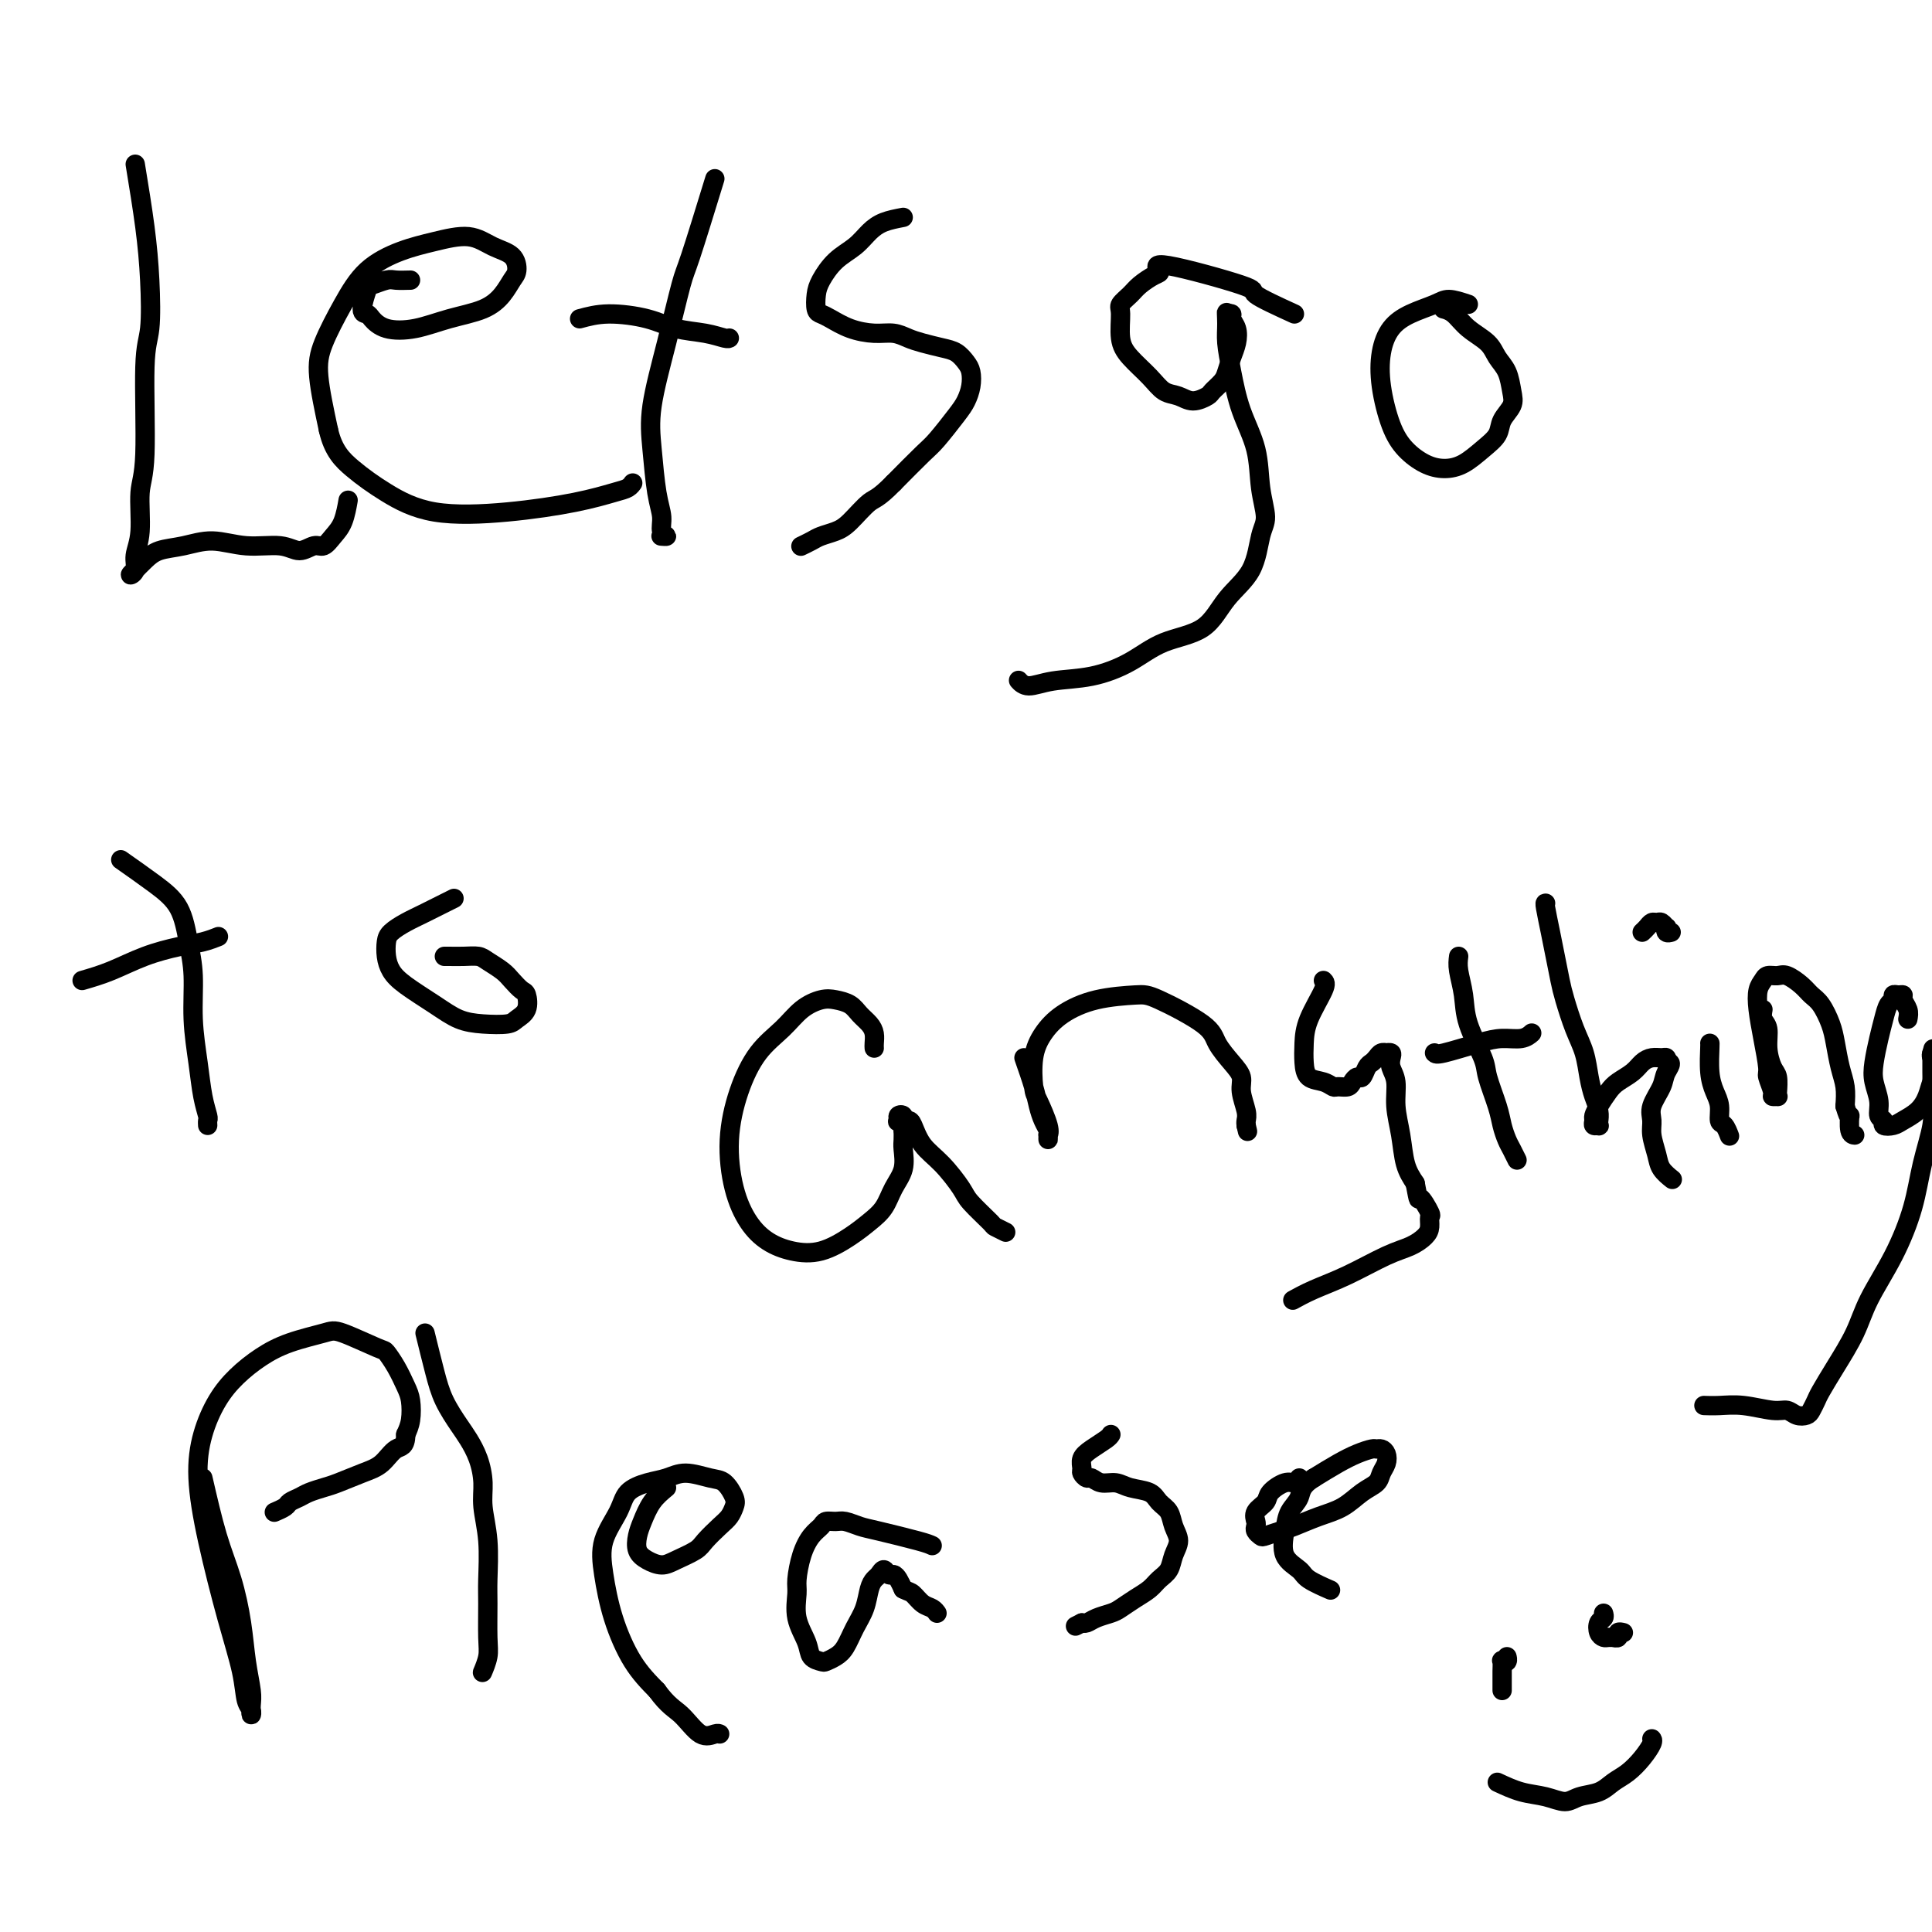 <svg viewBox='0 0 400 400' version='1.1' xmlns='http://www.w3.org/2000/svg' xmlns:xlink='http://www.w3.org/1999/xlink'><g fill='none' stroke='#000000' stroke-width='4' stroke-linecap='round' stroke-linejoin='round'><path d='M28,34c0.741,4.523 1.482,9.045 2,13c0.518,3.955 0.814,7.341 1,11c0.186,3.659 0.261,7.591 0,10c-0.261,2.409 -0.859,3.295 -1,8c-0.141,4.705 0.174,13.228 0,18c-0.174,4.772 -0.836,5.791 -1,8c-0.164,2.209 0.170,5.607 0,8c-0.170,2.393 -0.846,3.781 -1,5c-0.154,1.219 0.213,2.268 0,3c-0.213,0.732 -1.006,1.146 -1,1c0.006,-0.146 0.811,-0.850 1,-1c0.189,-0.150 -0.237,0.256 0,0c0.237,-0.256 1.138,-1.175 2,-2c0.862,-0.825 1.686,-1.557 3,-2c1.314,-0.443 3.117,-0.597 5,-1c1.883,-0.403 3.845,-1.054 6,-1c2.155,0.054 4.503,0.815 7,1c2.497,0.185 5.144,-0.205 7,0c1.856,0.205 2.921,1.004 4,1c1.079,-0.004 2.174,-0.811 3,-1c0.826,-0.189 1.384,0.239 2,0c0.616,-0.239 1.289,-1.147 2,-2c0.711,-0.853 1.461,-1.653 2,-3c0.539,-1.347 0.868,-3.242 1,-4c0.132,-0.758 0.066,-0.379 0,0'/><path d='M85,58c-1.127,0.030 -2.254,0.061 -3,0c-0.746,-0.061 -1.111,-0.213 -2,0c-0.889,0.213 -2.303,0.791 -3,1c-0.697,0.209 -0.677,0.049 -1,1c-0.323,0.951 -0.987,3.013 -1,4c-0.013,0.987 0.626,0.899 1,1c0.374,0.101 0.483,0.390 1,1c0.517,0.610 1.440,1.542 3,2c1.560,0.458 3.755,0.442 6,0c2.245,-0.442 4.539,-1.311 7,-2c2.461,-0.689 5.090,-1.200 7,-2c1.910,-0.800 3.103,-1.890 4,-3c0.897,-1.110 1.499,-2.239 2,-3c0.501,-0.761 0.902,-1.154 1,-2c0.098,-0.846 -0.106,-2.145 -1,-3c-0.894,-0.855 -2.479,-1.267 -4,-2c-1.521,-0.733 -2.979,-1.788 -5,-2c-2.021,-0.212 -4.604,0.420 -7,1c-2.396,0.580 -4.605,1.108 -7,2c-2.395,0.892 -4.976,2.148 -7,4c-2.024,1.852 -3.491,4.301 -5,7c-1.509,2.699 -3.060,5.650 -4,8c-0.940,2.350 -1.269,4.100 -1,7c0.269,2.900 1.134,6.950 2,11'/><path d='M68,89c0.974,4.356 2.908,6.247 5,8c2.092,1.753 4.342,3.367 7,5c2.658,1.633 5.724,3.286 10,4c4.276,0.714 9.762,0.489 15,0c5.238,-0.489 10.227,-1.241 14,-2c3.773,-0.759 6.331,-1.523 8,-2c1.669,-0.477 2.449,-0.667 3,-1c0.551,-0.333 0.872,-0.809 1,-1c0.128,-0.191 0.064,-0.095 0,0'/><path d='M148,37c-1.954,6.356 -3.908,12.713 -5,16c-1.092,3.287 -1.323,3.505 -2,6c-0.677,2.495 -1.799,7.265 -3,12c-1.201,4.735 -2.481,9.433 -3,13c-0.519,3.567 -0.278,6.003 0,9c0.278,2.997 0.593,6.554 1,9c0.407,2.446 0.908,3.780 1,5c0.092,1.220 -0.223,2.327 0,3c0.223,0.673 0.983,0.912 1,1c0.017,0.088 -0.709,0.025 -1,0c-0.291,-0.025 -0.145,-0.013 0,0'/><path d='M120,66c1.771,-0.481 3.543,-0.962 6,-1c2.457,-0.038 5.601,0.368 8,1c2.399,0.632 4.055,1.490 6,2c1.945,0.510 4.181,0.673 6,1c1.819,0.327 3.220,0.819 4,1c0.780,0.181 0.937,0.052 1,0c0.063,-0.052 0.031,-0.026 0,0'/><path d='M187,45c-1.415,0.270 -2.831,0.540 -4,1c-1.169,0.460 -2.093,1.109 -3,2c-0.907,0.891 -1.799,2.025 -3,3c-1.201,0.975 -2.712,1.791 -4,3c-1.288,1.209 -2.355,2.809 -3,4c-0.645,1.191 -0.870,1.972 -1,3c-0.130,1.028 -0.167,2.304 0,3c0.167,0.696 0.537,0.813 1,1c0.463,0.187 1.019,0.445 2,1c0.981,0.555 2.386,1.405 4,2c1.614,0.595 3.436,0.933 5,1c1.564,0.067 2.870,-0.138 4,0c1.130,0.138 2.085,0.617 3,1c0.915,0.383 1.790,0.668 3,1c1.210,0.332 2.756,0.711 4,1c1.244,0.289 2.187,0.490 3,1c0.813,0.510 1.496,1.331 2,2c0.504,0.669 0.829,1.187 1,2c0.171,0.813 0.186,1.919 0,3c-0.186,1.081 -0.575,2.135 -1,3c-0.425,0.865 -0.887,1.541 -2,3c-1.113,1.459 -2.877,3.700 -4,5c-1.123,1.300 -1.607,1.657 -3,3c-1.393,1.343 -3.697,3.671 -6,6'/><path d='M185,100c-3.248,3.322 -3.867,3.128 -5,4c-1.133,0.872 -2.780,2.812 -4,4c-1.220,1.188 -2.012,1.625 -3,2c-0.988,0.375 -2.172,0.688 -3,1c-0.828,0.312 -1.300,0.622 -2,1c-0.700,0.378 -1.629,0.822 -2,1c-0.371,0.178 -0.186,0.089 0,0'/><path d='M268,65c-3.481,-1.592 -6.962,-3.185 -8,-4c-1.038,-0.815 0.367,-0.853 -3,-2c-3.367,-1.147 -11.506,-3.401 -15,-4c-3.494,-0.599 -2.341,0.459 -2,1c0.341,0.541 -0.129,0.565 -1,1c-0.871,0.435 -2.144,1.281 -3,2c-0.856,0.719 -1.297,1.311 -2,2c-0.703,0.689 -1.668,1.475 -2,2c-0.332,0.525 -0.031,0.789 0,2c0.031,1.211 -0.207,3.371 0,5c0.207,1.629 0.859,2.728 2,4c1.141,1.272 2.772,2.716 4,4c1.228,1.284 2.054,2.409 3,3c0.946,0.591 2.011,0.650 3,1c0.989,0.350 1.900,0.993 3,1c1.100,0.007 2.389,-0.620 3,-1c0.611,-0.380 0.546,-0.513 1,-1c0.454,-0.487 1.429,-1.327 2,-2c0.571,-0.673 0.737,-1.178 1,-2c0.263,-0.822 0.621,-1.961 1,-3c0.379,-1.039 0.777,-1.977 1,-3c0.223,-1.023 0.270,-2.130 0,-3c-0.270,-0.870 -0.856,-1.501 -1,-2c-0.144,-0.499 0.153,-0.865 0,-1c-0.153,-0.135 -0.758,-0.039 -1,0c-0.242,0.039 -0.121,0.019 0,0'/><path d='M254,65c-0.144,-1.112 -0.004,0.608 0,2c0.004,1.392 -0.130,2.457 0,4c0.130,1.543 0.523,3.565 1,6c0.477,2.435 1.039,5.285 2,8c0.961,2.715 2.321,5.296 3,8c0.679,2.704 0.678,5.533 1,8c0.322,2.467 0.968,4.573 1,6c0.032,1.427 -0.548,2.176 -1,4c-0.452,1.824 -0.775,4.721 -2,7c-1.225,2.279 -3.353,3.938 -5,6c-1.647,2.062 -2.813,4.527 -5,6c-2.187,1.473 -5.394,1.955 -8,3c-2.606,1.045 -4.611,2.655 -7,4c-2.389,1.345 -5.162,2.427 -8,3c-2.838,0.573 -5.740,0.638 -8,1c-2.260,0.362 -3.878,1.020 -5,1c-1.122,-0.020 -1.749,-0.720 -2,-1c-0.251,-0.280 -0.125,-0.140 0,0'/><path d='M304,63c-1.474,-0.492 -2.948,-0.983 -4,-1c-1.052,-0.017 -1.681,0.442 -3,1c-1.319,0.558 -3.329,1.215 -5,2c-1.671,0.785 -3.004,1.697 -4,3c-0.996,1.303 -1.656,2.997 -2,5c-0.344,2.003 -0.371,4.317 0,7c0.371,2.683 1.141,5.737 2,8c0.859,2.263 1.808,3.736 3,5c1.192,1.264 2.628,2.319 4,3c1.372,0.681 2.681,0.986 4,1c1.319,0.014 2.648,-0.265 4,-1c1.352,-0.735 2.727,-1.928 4,-3c1.273,-1.072 2.444,-2.023 3,-3c0.556,-0.977 0.496,-1.980 1,-3c0.504,-1.020 1.570,-2.058 2,-3c0.430,-0.942 0.222,-1.788 0,-3c-0.222,-1.212 -0.457,-2.790 -1,-4c-0.543,-1.210 -1.393,-2.051 -2,-3c-0.607,-0.949 -0.972,-2.006 -2,-3c-1.028,-0.994 -2.719,-1.926 -4,-3c-1.281,-1.074 -2.153,-2.289 -3,-3c-0.847,-0.711 -1.671,-0.917 -2,-1c-0.329,-0.083 -0.165,-0.041 0,0'/><path d='M25,178c2.444,1.718 4.889,3.436 7,5c2.111,1.564 3.889,2.975 5,5c1.111,2.025 1.554,4.663 2,7c0.446,2.337 0.894,4.374 1,7c0.106,2.626 -0.129,5.841 0,9c0.129,3.159 0.623,6.262 1,9c0.377,2.738 0.637,5.112 1,7c0.363,1.888 0.829,3.290 1,4c0.171,0.710 0.046,0.730 0,1c-0.046,0.270 -0.013,0.792 0,1c0.013,0.208 0.007,0.104 0,0'/><path d='M17,203c1.921,-0.560 3.843,-1.121 6,-2c2.157,-0.879 4.550,-2.078 7,-3c2.450,-0.922 4.956,-1.567 7,-2c2.044,-0.433 3.627,-0.655 5,-1c1.373,-0.345 2.535,-0.813 3,-1c0.465,-0.187 0.232,-0.094 0,0'/><path d='M94,186c-2.166,1.091 -4.332,2.182 -6,3c-1.668,0.818 -2.837,1.363 -4,2c-1.163,0.637 -2.319,1.366 -3,2c-0.681,0.634 -0.886,1.173 -1,2c-0.114,0.827 -0.139,1.941 0,3c0.139,1.059 0.440,2.063 1,3c0.560,0.937 1.379,1.807 3,3c1.621,1.193 4.044,2.709 6,4c1.956,1.291 3.446,2.355 5,3c1.554,0.645 3.173,0.870 5,1c1.827,0.130 3.860,0.166 5,0c1.140,-0.166 1.385,-0.534 2,-1c0.615,-0.466 1.600,-1.031 2,-2c0.400,-0.969 0.217,-2.343 0,-3c-0.217,-0.657 -0.466,-0.596 -1,-1c-0.534,-0.404 -1.353,-1.271 -2,-2c-0.647,-0.729 -1.122,-1.320 -2,-2c-0.878,-0.680 -2.158,-1.450 -3,-2c-0.842,-0.550 -1.245,-0.879 -2,-1c-0.755,-0.121 -1.862,-0.032 -3,0c-1.138,0.032 -2.306,0.009 -3,0c-0.694,-0.009 -0.912,-0.002 -1,0c-0.088,0.002 -0.044,0.001 0,0'/><path d='M181,217c-0.017,-0.244 -0.034,-0.489 0,-1c0.034,-0.511 0.119,-1.289 0,-2c-0.119,-0.711 -0.443,-1.354 -1,-2c-0.557,-0.646 -1.349,-1.293 -2,-2c-0.651,-0.707 -1.162,-1.474 -2,-2c-0.838,-0.526 -2.001,-0.811 -3,-1c-0.999,-0.189 -1.832,-0.281 -3,0c-1.168,0.281 -2.671,0.934 -4,2c-1.329,1.066 -2.484,2.544 -4,4c-1.516,1.456 -3.393,2.889 -5,5c-1.607,2.111 -2.945,4.901 -4,8c-1.055,3.099 -1.827,6.508 -2,10c-0.173,3.492 0.255,7.068 1,10c0.745,2.932 1.809,5.222 3,7c1.191,1.778 2.510,3.045 4,4c1.490,0.955 3.151,1.596 5,2c1.849,0.404 3.884,0.569 6,0c2.116,-0.569 4.312,-1.873 6,-3c1.688,-1.127 2.869,-2.077 4,-3c1.131,-0.923 2.212,-1.819 3,-3c0.788,-1.181 1.283,-2.648 2,-4c0.717,-1.352 1.656,-2.589 2,-4c0.344,-1.411 0.093,-2.995 0,-4c-0.093,-1.005 -0.026,-1.430 0,-2c0.026,-0.570 0.013,-1.285 0,-2'/><path d='M187,234c0.388,-2.943 -0.643,-2.302 -1,-2c-0.357,0.302 -0.040,0.263 0,0c0.040,-0.263 -0.197,-0.749 0,-1c0.197,-0.251 0.828,-0.265 1,0c0.172,0.265 -0.114,0.810 0,1c0.114,0.190 0.629,0.026 1,0c0.371,-0.026 0.597,0.088 1,1c0.403,0.912 0.984,2.623 2,4c1.016,1.377 2.466,2.421 4,4c1.534,1.579 3.150,3.695 4,5c0.850,1.305 0.932,1.800 2,3c1.068,1.200 3.121,3.105 4,4c0.879,0.895 0.583,0.779 1,1c0.417,0.221 1.548,0.777 2,1c0.452,0.223 0.226,0.111 0,0'/><path d='M212,219c0.754,2.159 1.509,4.318 2,6c0.491,1.682 0.720,2.886 1,4c0.280,1.114 0.611,2.137 1,3c0.389,0.863 0.836,1.567 1,2c0.164,0.433 0.046,0.596 0,1c-0.046,0.404 -0.019,1.047 0,1c0.019,-0.047 0.030,-0.786 0,-1c-0.030,-0.214 -0.100,0.096 0,0c0.100,-0.096 0.372,-0.598 0,-2c-0.372,-1.402 -1.386,-3.705 -2,-5c-0.614,-1.295 -0.829,-1.583 -1,-3c-0.171,-1.417 -0.299,-3.963 0,-6c0.299,-2.037 1.025,-3.566 2,-5c0.975,-1.434 2.198,-2.775 4,-4c1.802,-1.225 4.183,-2.334 7,-3c2.817,-0.666 6.070,-0.887 8,-1c1.930,-0.113 2.535,-0.116 5,1c2.465,1.116 6.789,3.350 9,5c2.211,1.650 2.309,2.714 3,4c0.691,1.286 1.975,2.792 3,4c1.025,1.208 1.791,2.116 2,3c0.209,0.884 -0.140,1.742 0,3c0.140,1.258 0.768,2.916 1,4c0.232,1.084 0.066,1.596 0,2c-0.066,0.404 -0.033,0.702 0,1'/><path d='M258,233c0.500,2.167 0.250,1.083 0,0'/><path d='M274,203c0.310,0.291 0.620,0.582 0,2c-0.620,1.418 -2.171,3.962 -3,6c-0.829,2.038 -0.937,3.569 -1,5c-0.063,1.431 -0.082,2.761 0,4c0.082,1.239 0.263,2.385 1,3c0.737,0.615 2.029,0.698 3,1c0.971,0.302 1.622,0.823 2,1c0.378,0.177 0.482,0.011 1,0c0.518,-0.011 1.448,0.134 2,0c0.552,-0.134 0.725,-0.547 1,-1c0.275,-0.453 0.651,-0.947 1,-1c0.349,-0.053 0.671,0.336 1,0c0.329,-0.336 0.667,-1.396 1,-2c0.333,-0.604 0.663,-0.750 1,-1c0.337,-0.250 0.683,-0.603 1,-1c0.317,-0.397 0.607,-0.836 1,-1c0.393,-0.164 0.889,-0.052 1,0c0.111,0.052 -0.162,0.046 0,0c0.162,-0.046 0.761,-0.131 1,0c0.239,0.131 0.120,0.480 0,1c-0.120,0.520 -0.240,1.213 0,2c0.240,0.787 0.841,1.670 1,3c0.159,1.330 -0.122,3.109 0,5c0.122,1.891 0.648,3.894 1,6c0.352,2.106 0.529,4.316 1,6c0.471,1.684 1.235,2.842 2,4'/><path d='M293,245c0.878,4.684 0.573,2.893 1,3c0.427,0.107 1.584,2.112 2,3c0.416,0.888 0.089,0.659 0,1c-0.089,0.341 0.061,1.253 0,2c-0.061,0.747 -0.332,1.330 -1,2c-0.668,0.670 -1.731,1.427 -3,2c-1.269,0.573 -2.743,0.963 -5,2c-2.257,1.037 -5.296,2.721 -8,4c-2.704,1.279 -5.074,2.152 -7,3c-1.926,0.848 -3.407,1.671 -4,2c-0.593,0.329 -0.296,0.165 0,0'/><path d='M302,198c-0.106,0.833 -0.212,1.665 0,3c0.212,1.335 0.743,3.172 1,5c0.257,1.828 0.240,3.647 1,6c0.760,2.353 2.298,5.239 3,7c0.702,1.761 0.569,2.397 1,4c0.431,1.603 1.426,4.174 2,6c0.574,1.826 0.728,2.906 1,4c0.272,1.094 0.661,2.202 1,3c0.339,0.798 0.627,1.286 1,2c0.373,0.714 0.831,1.654 1,2c0.169,0.346 0.048,0.099 0,0c-0.048,-0.099 -0.024,-0.049 0,0'/><path d='M297,218c0.176,0.194 0.352,0.388 2,0c1.648,-0.388 4.768,-1.358 7,-2c2.232,-0.642 3.578,-0.956 5,-1c1.422,-0.044 2.921,0.180 4,0c1.079,-0.180 1.737,-0.766 2,-1c0.263,-0.234 0.132,-0.117 0,0'/><path d='M320,187c-0.090,-0.027 -0.179,-0.053 0,1c0.179,1.053 0.628,3.187 1,5c0.372,1.813 0.667,3.306 1,5c0.333,1.694 0.705,3.590 1,5c0.295,1.410 0.513,2.334 1,4c0.487,1.666 1.245,4.074 2,6c0.755,1.926 1.509,3.371 2,5c0.491,1.629 0.720,3.440 1,5c0.280,1.560 0.611,2.867 1,4c0.389,1.133 0.837,2.093 1,3c0.163,0.907 0.040,1.760 0,2c-0.040,0.240 0.004,-0.135 0,0c-0.004,0.135 -0.054,0.780 0,1c0.054,0.220 0.213,0.016 0,0c-0.213,-0.016 -0.797,0.158 -1,0c-0.203,-0.158 -0.025,-0.647 0,-1c0.025,-0.353 -0.103,-0.570 0,-1c0.103,-0.430 0.436,-1.074 1,-2c0.564,-0.926 1.358,-2.133 2,-3c0.642,-0.867 1.131,-1.395 2,-2c0.869,-0.605 2.117,-1.287 3,-2c0.883,-0.713 1.399,-1.456 2,-2c0.601,-0.544 1.285,-0.888 2,-1c0.715,-0.112 1.462,0.008 2,0c0.538,-0.008 0.868,-0.145 1,0c0.132,0.145 0.066,0.573 0,1'/><path d='M345,220c1.575,-0.293 0.512,0.973 0,2c-0.512,1.027 -0.474,1.815 -1,3c-0.526,1.185 -1.617,2.768 -2,4c-0.383,1.232 -0.057,2.113 0,3c0.057,0.887 -0.156,1.779 0,3c0.156,1.221 0.681,2.771 1,4c0.319,1.229 0.432,2.139 1,3c0.568,0.861 1.591,1.675 2,2c0.409,0.325 0.205,0.163 0,0'/><path d='M354,216c0.022,-0.040 0.044,-0.081 0,1c-0.044,1.081 -0.153,3.282 0,5c0.153,1.718 0.566,2.951 1,4c0.434,1.049 0.887,1.913 1,3c0.113,1.087 -0.113,2.396 0,3c0.113,0.604 0.566,0.502 1,1c0.434,0.498 0.847,1.596 1,2c0.153,0.404 0.044,0.116 0,0c-0.044,-0.116 -0.022,-0.058 0,0'/><path d='M340,193c0.334,-0.307 0.668,-0.614 1,-1c0.332,-0.386 0.664,-0.851 1,-1c0.336,-0.149 0.678,0.016 1,0c0.322,-0.016 0.626,-0.215 1,0c0.374,0.215 0.818,0.842 1,1c0.182,0.158 0.100,-0.154 0,0c-0.100,0.154 -0.219,0.772 0,1c0.219,0.228 0.777,0.065 1,0c0.223,-0.065 0.112,-0.033 0,0'/><path d='M365,209c-0.119,0.710 -0.238,1.421 0,2c0.238,0.579 0.834,1.027 1,2c0.166,0.973 -0.100,2.471 0,4c0.100,1.529 0.564,3.089 1,4c0.436,0.911 0.845,1.173 1,2c0.155,0.827 0.057,2.221 0,3c-0.057,0.779 -0.072,0.944 0,1c0.072,0.056 0.230,0.002 0,0c-0.230,-0.002 -0.849,0.049 -1,0c-0.151,-0.049 0.166,-0.196 0,-1c-0.166,-0.804 -0.816,-2.263 -1,-3c-0.184,-0.737 0.097,-0.750 0,-2c-0.097,-1.250 -0.574,-3.736 -1,-6c-0.426,-2.264 -0.802,-4.305 -1,-6c-0.198,-1.695 -0.220,-3.044 0,-4c0.220,-0.956 0.682,-1.518 1,-2c0.318,-0.482 0.494,-0.883 1,-1c0.506,-0.117 1.343,0.050 2,0c0.657,-0.050 1.135,-0.317 2,0c0.865,0.317 2.115,1.216 3,2c0.885,0.784 1.403,1.451 2,2c0.597,0.549 1.274,0.978 2,2c0.726,1.022 1.501,2.636 2,4c0.499,1.364 0.721,2.479 1,4c0.279,1.521 0.613,3.448 1,5c0.387,1.552 0.825,2.729 1,4c0.175,1.271 0.088,2.635 0,4'/><path d='M382,229c1.016,3.536 1.056,1.876 1,2c-0.056,0.124 -0.207,2.033 0,3c0.207,0.967 0.774,0.990 1,1c0.226,0.010 0.113,0.005 0,0'/><path d='M395,211c0.119,-0.650 0.238,-1.299 0,-2c-0.238,-0.701 -0.834,-1.452 -1,-2c-0.166,-0.548 0.096,-0.891 0,-1c-0.096,-0.109 -0.551,0.018 -1,0c-0.449,-0.018 -0.894,-0.180 -1,0c-0.106,0.180 0.126,0.701 0,1c-0.126,0.299 -0.609,0.375 -1,1c-0.391,0.625 -0.689,1.798 -1,3c-0.311,1.202 -0.634,2.434 -1,4c-0.366,1.566 -0.773,3.466 -1,5c-0.227,1.534 -0.273,2.702 0,4c0.273,1.298 0.864,2.727 1,4c0.136,1.273 -0.183,2.391 0,3c0.183,0.609 0.867,0.708 1,1c0.133,0.292 -0.287,0.777 0,1c0.287,0.223 1.281,0.183 2,0c0.719,-0.183 1.163,-0.510 2,-1c0.837,-0.490 2.066,-1.144 3,-2c0.934,-0.856 1.572,-1.913 2,-3c0.428,-1.087 0.647,-2.203 1,-3c0.353,-0.797 0.840,-1.274 1,-2c0.160,-0.726 -0.009,-1.700 0,-2c0.009,-0.300 0.195,0.073 0,0c-0.195,-0.073 -0.770,-0.592 -1,-1c-0.230,-0.408 -0.115,-0.704 0,-1'/><path d='M400,218c0.464,-1.843 0.124,-0.449 0,0c-0.124,0.449 -0.033,-0.047 0,0c0.033,0.047 0.008,0.637 0,1c-0.008,0.363 -0.001,0.498 0,1c0.001,0.502 -0.006,1.369 0,2c0.006,0.631 0.025,1.025 0,2c-0.025,0.975 -0.094,2.533 0,4c0.094,1.467 0.352,2.845 0,5c-0.352,2.155 -1.314,5.088 -2,8c-0.686,2.912 -1.096,5.803 -2,9c-0.904,3.197 -2.302,6.698 -4,10c-1.698,3.302 -3.698,6.403 -5,9c-1.302,2.597 -1.907,4.688 -3,7c-1.093,2.312 -2.673,4.843 -4,7c-1.327,2.157 -2.400,3.938 -3,5c-0.600,1.062 -0.727,1.405 -1,2c-0.273,0.595 -0.692,1.443 -1,2c-0.308,0.557 -0.503,0.825 -1,1c-0.497,0.175 -1.294,0.257 -2,0c-0.706,-0.257 -1.321,-0.853 -2,-1c-0.679,-0.147 -1.422,0.157 -3,0c-1.578,-0.157 -3.990,-0.774 -6,-1c-2.010,-0.226 -3.618,-0.061 -5,0c-1.382,0.061 -2.538,0.017 -3,0c-0.462,-0.017 -0.231,-0.009 0,0'/><path d='M42,306c0.983,4.272 1.966,8.545 3,12c1.034,3.455 2.119,6.094 3,9c0.881,2.906 1.556,6.079 2,9c0.444,2.921 0.656,5.589 1,8c0.344,2.411 0.821,4.566 1,6c0.179,1.434 0.060,2.149 0,3c-0.060,0.851 -0.063,1.839 0,2c0.063,0.161 0.190,-0.506 0,-1c-0.190,-0.494 -0.696,-0.814 -1,-2c-0.304,-1.186 -0.406,-3.238 -1,-6c-0.594,-2.762 -1.682,-6.233 -3,-11c-1.318,-4.767 -2.868,-10.830 -4,-16c-1.132,-5.170 -1.848,-9.447 -2,-13c-0.152,-3.553 0.259,-6.383 1,-9c0.741,-2.617 1.813,-5.019 3,-7c1.187,-1.981 2.491,-3.539 4,-5c1.509,-1.461 3.224,-2.826 5,-4c1.776,-1.174 3.613,-2.159 6,-3c2.387,-0.841 5.325,-1.538 7,-2c1.675,-0.462 2.088,-0.689 4,0c1.912,0.689 5.325,2.294 7,3c1.675,0.706 1.612,0.513 2,1c0.388,0.487 1.225,1.652 2,3c0.775,1.348 1.486,2.877 2,4c0.514,1.123 0.831,1.841 1,3c0.169,1.159 0.191,2.760 0,4c-0.191,1.240 -0.596,2.120 -1,3'/><path d='M84,297c-0.007,2.688 -1.026,2.408 -2,3c-0.974,0.592 -1.903,2.057 -3,3c-1.097,0.943 -2.363,1.366 -4,2c-1.637,0.634 -3.647,1.479 -5,2c-1.353,0.521 -2.049,0.717 -3,1c-0.951,0.283 -2.157,0.654 -3,1c-0.843,0.346 -1.323,0.667 -2,1c-0.677,0.333 -1.553,0.677 -2,1c-0.447,0.323 -0.467,0.625 -1,1c-0.533,0.375 -1.581,0.821 -2,1c-0.419,0.179 -0.210,0.089 0,0'/><path d='M88,276c0.697,2.835 1.395,5.671 2,8c0.605,2.329 1.119,4.152 2,6c0.881,1.848 2.130,3.720 3,5c0.870,1.280 1.361,1.966 2,3c0.639,1.034 1.425,2.416 2,4c0.575,1.584 0.939,3.372 1,5c0.061,1.628 -0.180,3.097 0,5c0.180,1.903 0.781,4.241 1,7c0.219,2.759 0.055,5.938 0,8c-0.055,2.062 -0.001,3.008 0,5c0.001,1.992 -0.052,5.031 0,7c0.052,1.969 0.210,2.868 0,4c-0.210,1.132 -0.787,2.497 -1,3c-0.213,0.503 -0.061,0.144 0,0c0.061,-0.144 0.030,-0.072 0,0'/><path d='M138,308c-1.069,0.885 -2.138,1.771 -3,3c-0.862,1.229 -1.518,2.803 -2,4c-0.482,1.197 -0.791,2.017 -1,3c-0.209,0.983 -0.319,2.128 0,3c0.319,0.872 1.068,1.472 2,2c0.932,0.528 2.049,0.983 3,1c0.951,0.017 1.736,-0.404 3,-1c1.264,-0.596 3.008,-1.367 4,-2c0.992,-0.633 1.234,-1.127 2,-2c0.766,-0.873 2.056,-2.125 3,-3c0.944,-0.875 1.542,-1.372 2,-2c0.458,-0.628 0.776,-1.388 1,-2c0.224,-0.612 0.353,-1.075 0,-2c-0.353,-0.925 -1.188,-2.312 -2,-3c-0.812,-0.688 -1.601,-0.677 -3,-1c-1.399,-0.323 -3.409,-0.980 -5,-1c-1.591,-0.020 -2.763,0.597 -4,1c-1.237,0.403 -2.539,0.593 -4,1c-1.461,0.407 -3.080,1.032 -4,2c-0.920,0.968 -1.139,2.281 -2,4c-0.861,1.719 -2.363,3.845 -3,6c-0.637,2.155 -0.408,4.341 0,7c0.408,2.659 0.994,5.793 2,9c1.006,3.207 2.430,6.488 4,9c1.570,2.512 3.285,4.256 5,6'/><path d='M136,350c2.326,3.210 3.643,3.736 5,5c1.357,1.264 2.756,3.267 4,4c1.244,0.733 2.335,0.197 3,0c0.665,-0.197 0.904,-0.056 1,0c0.096,0.056 0.048,0.028 0,0'/><path d='M193,320c-0.462,-0.218 -0.924,-0.437 -3,-1c-2.076,-0.563 -5.764,-1.472 -8,-2c-2.236,-0.528 -3.018,-0.675 -4,-1c-0.982,-0.325 -2.164,-0.829 -3,-1c-0.836,-0.171 -1.327,-0.011 -2,0c-0.673,0.011 -1.529,-0.128 -2,0c-0.471,0.128 -0.556,0.521 -1,1c-0.444,0.479 -1.245,1.043 -2,2c-0.755,0.957 -1.463,2.307 -2,4c-0.537,1.693 -0.902,3.728 -1,5c-0.098,1.272 0.072,1.780 0,3c-0.072,1.220 -0.385,3.151 0,5c0.385,1.849 1.468,3.617 2,5c0.532,1.383 0.513,2.380 1,3c0.487,0.620 1.481,0.862 2,1c0.519,0.138 0.562,0.173 1,0c0.438,-0.173 1.269,-0.553 2,-1c0.731,-0.447 1.362,-0.960 2,-2c0.638,-1.040 1.284,-2.607 2,-4c0.716,-1.393 1.501,-2.613 2,-4c0.499,-1.387 0.711,-2.942 1,-4c0.289,-1.058 0.655,-1.619 1,-2c0.345,-0.381 0.670,-0.583 1,-1c0.330,-0.417 0.666,-1.048 1,-1c0.334,0.048 0.667,0.776 1,1c0.333,0.224 0.667,-0.055 1,0c0.333,0.055 0.667,0.444 1,1c0.333,0.556 0.667,1.278 1,2'/><path d='M187,329c1.133,0.581 1.467,0.534 2,1c0.533,0.466 1.267,1.444 2,2c0.733,0.556 1.467,0.688 2,1c0.533,0.312 0.867,0.803 1,1c0.133,0.197 0.067,0.098 0,0'/><path d='M230,297c-0.144,0.242 -0.288,0.484 -1,1c-0.712,0.516 -1.991,1.305 -3,2c-1.009,0.695 -1.746,1.295 -2,2c-0.254,0.705 -0.025,1.513 0,2c0.025,0.487 -0.156,0.651 0,1c0.156,0.349 0.648,0.881 1,1c0.352,0.119 0.563,-0.176 1,0c0.437,0.176 1.100,0.824 2,1c0.900,0.176 2.038,-0.119 3,0c0.962,0.119 1.749,0.654 3,1c1.251,0.346 2.967,0.504 4,1c1.033,0.496 1.384,1.329 2,2c0.616,0.671 1.498,1.181 2,2c0.502,0.819 0.626,1.949 1,3c0.374,1.051 0.999,2.025 1,3c0.001,0.975 -0.621,1.952 -1,3c-0.379,1.048 -0.514,2.168 -1,3c-0.486,0.832 -1.322,1.375 -2,2c-0.678,0.625 -1.196,1.333 -2,2c-0.804,0.667 -1.892,1.293 -3,2c-1.108,0.707 -2.234,1.496 -3,2c-0.766,0.504 -1.172,0.723 -2,1c-0.828,0.277 -2.078,0.610 -3,1c-0.922,0.390 -1.518,0.836 -2,1c-0.482,0.164 -0.852,0.047 -1,0c-0.148,-0.047 -0.074,-0.023 0,0'/><path d='M224,336c-2.333,1.167 -1.167,0.583 0,0'/><path d='M269,306c-0.283,0.470 -0.567,0.941 -1,1c-0.433,0.059 -1.016,-0.293 -2,0c-0.984,0.293 -2.368,1.230 -3,2c-0.632,0.770 -0.510,1.372 -1,2c-0.490,0.628 -1.592,1.282 -2,2c-0.408,0.718 -0.122,1.500 0,2c0.122,0.500 0.081,0.719 0,1c-0.081,0.281 -0.200,0.623 0,1c0.200,0.377 0.720,0.788 1,1c0.280,0.212 0.322,0.224 1,0c0.678,-0.224 1.994,-0.682 3,-1c1.006,-0.318 1.702,-0.494 3,-1c1.298,-0.506 3.198,-1.343 5,-2c1.802,-0.657 3.506,-1.134 5,-2c1.494,-0.866 2.779,-2.119 4,-3c1.221,-0.881 2.377,-1.389 3,-2c0.623,-0.611 0.714,-1.326 1,-2c0.286,-0.674 0.769,-1.305 1,-2c0.231,-0.695 0.211,-1.452 0,-2c-0.211,-0.548 -0.614,-0.888 -1,-1c-0.386,-0.112 -0.755,0.003 -1,0c-0.245,-0.003 -0.365,-0.125 -1,0c-0.635,0.125 -1.786,0.495 -3,1c-1.214,0.505 -2.490,1.144 -4,2c-1.510,0.856 -3.255,1.928 -5,3'/><path d='M272,306c-2.737,1.698 -2.579,2.944 -3,4c-0.421,1.056 -1.419,1.920 -2,3c-0.581,1.080 -0.743,2.374 -1,4c-0.257,1.626 -0.607,3.585 0,5c0.607,1.415 2.173,2.287 3,3c0.827,0.713 0.915,1.269 2,2c1.085,0.731 3.167,1.637 4,2c0.833,0.363 0.416,0.181 0,0'/><path d='M311,350c0.002,-1.215 0.004,-2.430 0,-3c-0.004,-0.570 -0.015,-0.496 0,-1c0.015,-0.504 0.057,-1.585 0,-2c-0.057,-0.415 -0.211,-0.163 0,0c0.211,0.163 0.788,0.236 1,0c0.212,-0.236 0.061,-0.782 0,-1c-0.061,-0.218 -0.030,-0.109 0,0'/><path d='M332,334c0.107,0.362 0.213,0.724 0,1c-0.213,0.276 -0.747,0.466 -1,1c-0.253,0.534 -0.227,1.411 0,2c0.227,0.589 0.653,0.891 1,1c0.347,0.109 0.614,0.025 1,0c0.386,-0.025 0.892,0.007 1,0c0.108,-0.007 -0.181,-0.055 0,0c0.181,0.055 0.833,0.211 1,0c0.167,-0.211 -0.151,-0.788 0,-1c0.151,-0.212 0.771,-0.057 1,0c0.229,0.057 0.065,0.016 0,0c-0.065,-0.016 -0.033,-0.008 0,0'/><path d='M310,369c1.651,0.769 3.303,1.539 5,2c1.697,0.461 3.441,0.615 5,1c1.559,0.385 2.934,1.002 4,1c1.066,-0.002 1.822,-0.622 3,-1c1.178,-0.378 2.778,-0.514 4,-1c1.222,-0.486 2.065,-1.321 3,-2c0.935,-0.679 1.963,-1.201 3,-2c1.037,-0.799 2.082,-1.874 3,-3c0.918,-1.126 1.709,-2.303 2,-3c0.291,-0.697 0.083,-0.913 0,-1c-0.083,-0.087 -0.042,-0.043 0,0'/></g>
</svg>